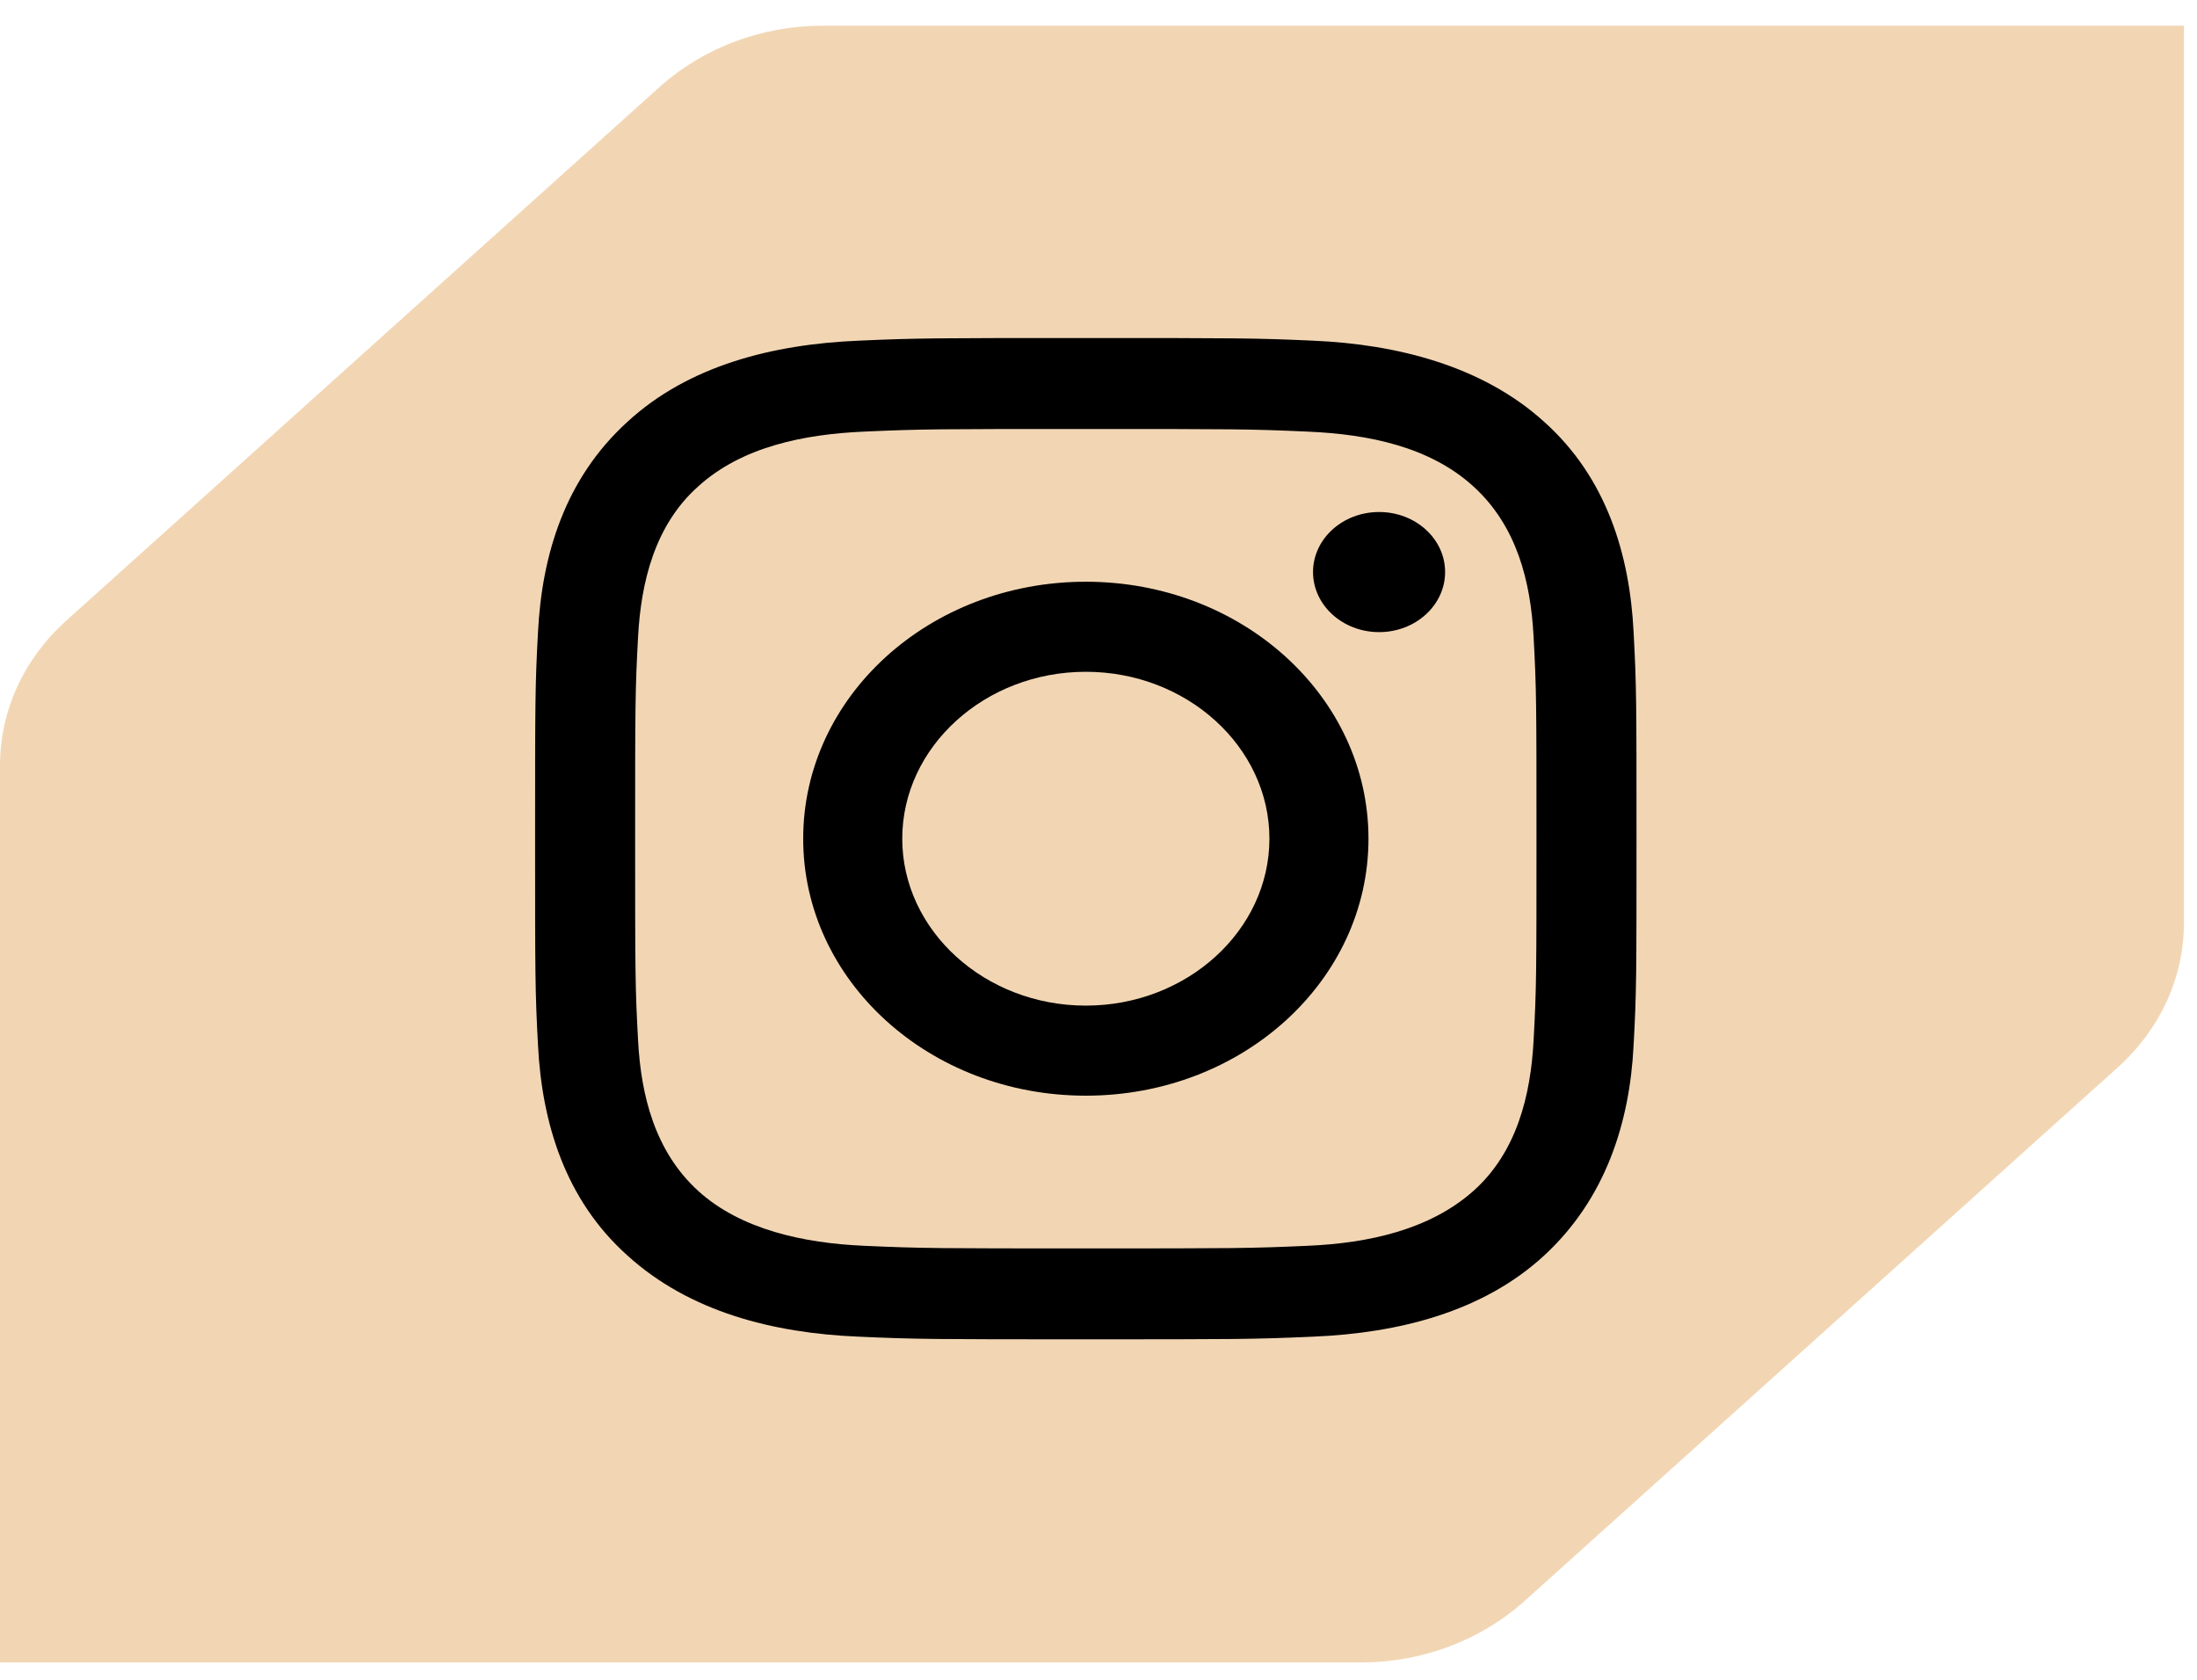 <?xml version="1.0" encoding="UTF-8"?> <svg xmlns="http://www.w3.org/2000/svg" width="34" height="26" viewBox="0 0 34 26" fill="none"><path d="M10.233 1.323L1.028 9.604C0.363 10.202 0 11.005 0 11.848V25.731H21.071C22.008 25.731 22.9 25.391 23.565 24.806L32.77 16.525C33.435 15.927 33.798 15.125 33.798 14.282V0.398H12.727C11.79 0.398 10.898 0.738 10.233 1.323Z" fill="#F2D6B4"></path><path d="M16.804 6.64C19.073 6.64 19.344 6.64 20.246 6.681C21.178 6.722 22.125 6.913 22.801 7.528C23.477 8.143 23.688 9.004 23.733 9.851C23.778 10.671 23.778 10.917 23.778 12.981C23.778 15.045 23.778 15.291 23.733 16.111C23.688 16.945 23.477 17.833 22.801 18.434C22.125 19.035 21.178 19.241 20.246 19.282C19.344 19.323 19.073 19.323 16.804 19.323C14.534 19.323 14.264 19.323 13.362 19.282C12.445 19.241 11.468 19.035 10.806 18.434C10.13 17.819 9.92 16.945 9.875 16.111C9.83 15.291 9.829 15.045 9.829 12.981C9.829 10.917 9.83 10.671 9.875 9.851C9.92 9.018 10.13 8.129 10.806 7.528C11.483 6.913 12.445 6.722 13.362 6.681C14.264 6.64 14.534 6.64 16.804 6.64ZM16.804 5.232C14.489 5.232 14.203 5.232 13.287 5.273C11.964 5.328 10.656 5.656 9.709 6.53C8.747 7.405 8.387 8.58 8.326 9.783C8.281 10.603 8.281 10.876 8.281 12.981C8.281 15.086 8.281 15.345 8.326 16.179C8.387 17.382 8.747 18.571 9.709 19.432C10.671 20.306 11.964 20.634 13.287 20.689C14.188 20.73 14.489 20.73 16.804 20.73C19.119 20.73 19.404 20.73 20.321 20.689C21.644 20.634 22.951 20.306 23.898 19.432C24.845 18.557 25.221 17.382 25.281 16.179C25.326 15.359 25.326 15.086 25.326 12.981C25.326 10.876 25.326 10.617 25.281 9.783C25.221 8.58 24.86 7.391 23.898 6.53C22.951 5.669 21.629 5.328 20.321 5.273C19.419 5.232 19.119 5.232 16.804 5.232Z" fill="black"></path><path d="M16.804 9.004C14.384 9.004 12.43 10.781 12.43 12.981C12.43 15.182 14.384 16.959 16.804 16.959C19.224 16.959 21.178 15.182 21.178 12.981C21.178 10.781 19.224 9.004 16.804 9.004ZM16.804 15.565C15.241 15.565 13.963 14.403 13.963 12.981C13.963 11.56 15.241 10.398 16.804 10.398C18.367 10.398 19.645 11.56 19.645 12.981C19.645 14.403 18.367 15.565 16.804 15.565Z" fill="black"></path><path d="M21.343 9.784C21.907 9.784 22.364 9.367 22.364 8.854C22.364 8.341 21.907 7.925 21.343 7.925C20.778 7.925 20.32 8.341 20.32 8.854C20.32 9.367 20.778 9.784 21.343 9.784Z" fill="black"></path></svg> 
